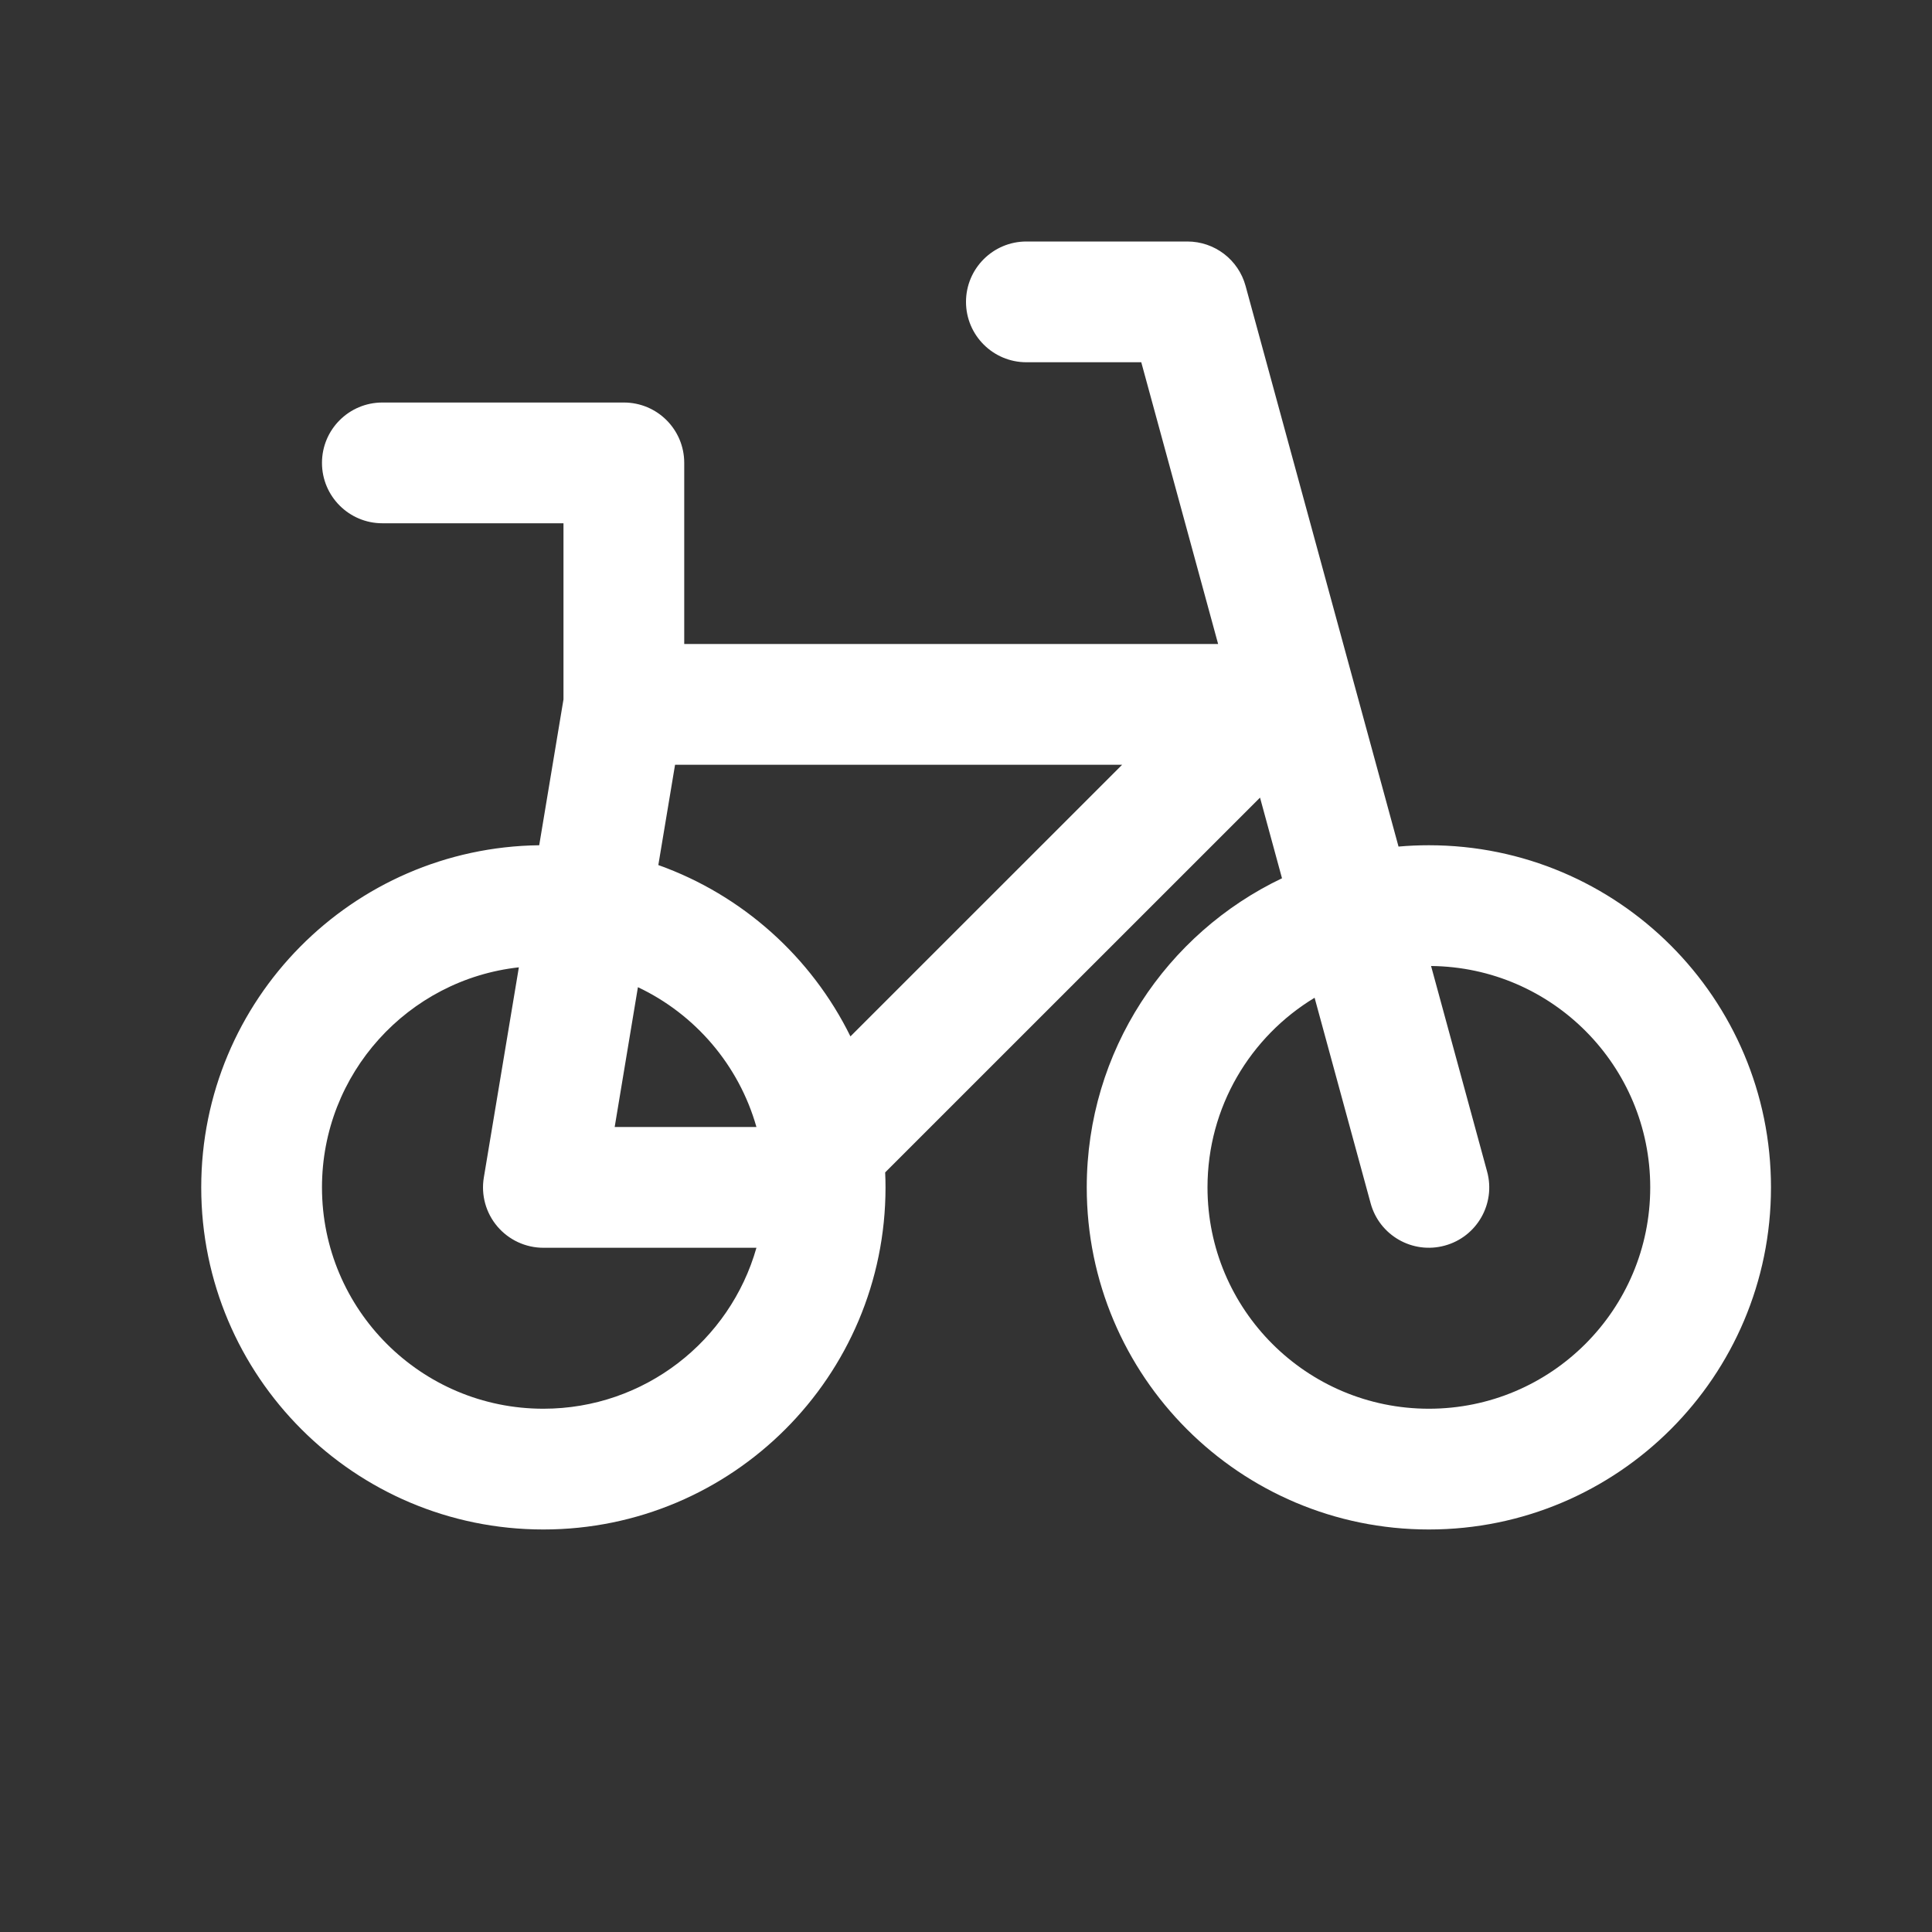 <svg width="32" height="32" viewBox="0 0 32 32" fill="none" xmlns="http://www.w3.org/2000/svg">
<rect x="0" y="0" width="32" height="32" fill="#333333" stroke="none"/>
<path d="M17 4C16.448 4 16 4.448 16 5C16 5.552 16.448 6 17 6H18.903L20.176 10.667H11.333V7.667C11.333 7.114 10.886 6.667 10.333 6.667H10.332H6.333C5.781 6.667 5.333 7.114 5.333 7.667C5.333 8.219 5.781 8.667 6.333 8.667H9.333V11.584L8.931 14C5.833 14.038 3.333 16.56 3.333 19.667C3.333 22.796 5.87 25.333 9 25.333C12.13 25.333 14.667 22.796 14.667 19.667C14.667 19.584 14.665 19.502 14.661 19.419L20.87 13.211L21.234 14.547C19.322 15.458 18 17.408 18 19.667C18 22.796 20.537 25.333 23.667 25.333C26.796 25.333 29.333 22.796 29.333 19.667C29.333 16.537 26.796 14 23.667 14C23.497 14 23.329 14.007 23.164 14.022L20.631 4.737C20.513 4.302 20.118 4 19.667 4H17ZM21.774 16.526L22.702 19.93C22.847 20.463 23.397 20.777 23.93 20.631C24.463 20.486 24.777 19.936 24.631 19.404L23.703 16C25.711 16.02 27.333 17.654 27.333 19.667C27.333 21.692 25.692 23.333 23.667 23.333C21.642 23.333 20 21.692 20 19.667C20 18.334 20.711 17.168 21.774 16.526ZM14.086 17.166C13.439 15.852 12.297 14.825 10.904 14.328L11.181 12.667H18.586L14.086 17.166ZM10.566 16.351C11.514 16.799 12.239 17.642 12.529 18.667H10.181L10.566 16.351ZM8.594 16.022L8.014 19.502C7.965 19.792 8.047 20.089 8.237 20.313C8.427 20.537 8.706 20.667 9 20.667H12.529C12.093 22.206 10.678 23.333 9 23.333C6.975 23.333 5.333 21.692 5.333 19.667C5.333 17.779 6.76 16.224 8.594 16.022Z" fill="white"/>
</svg>
